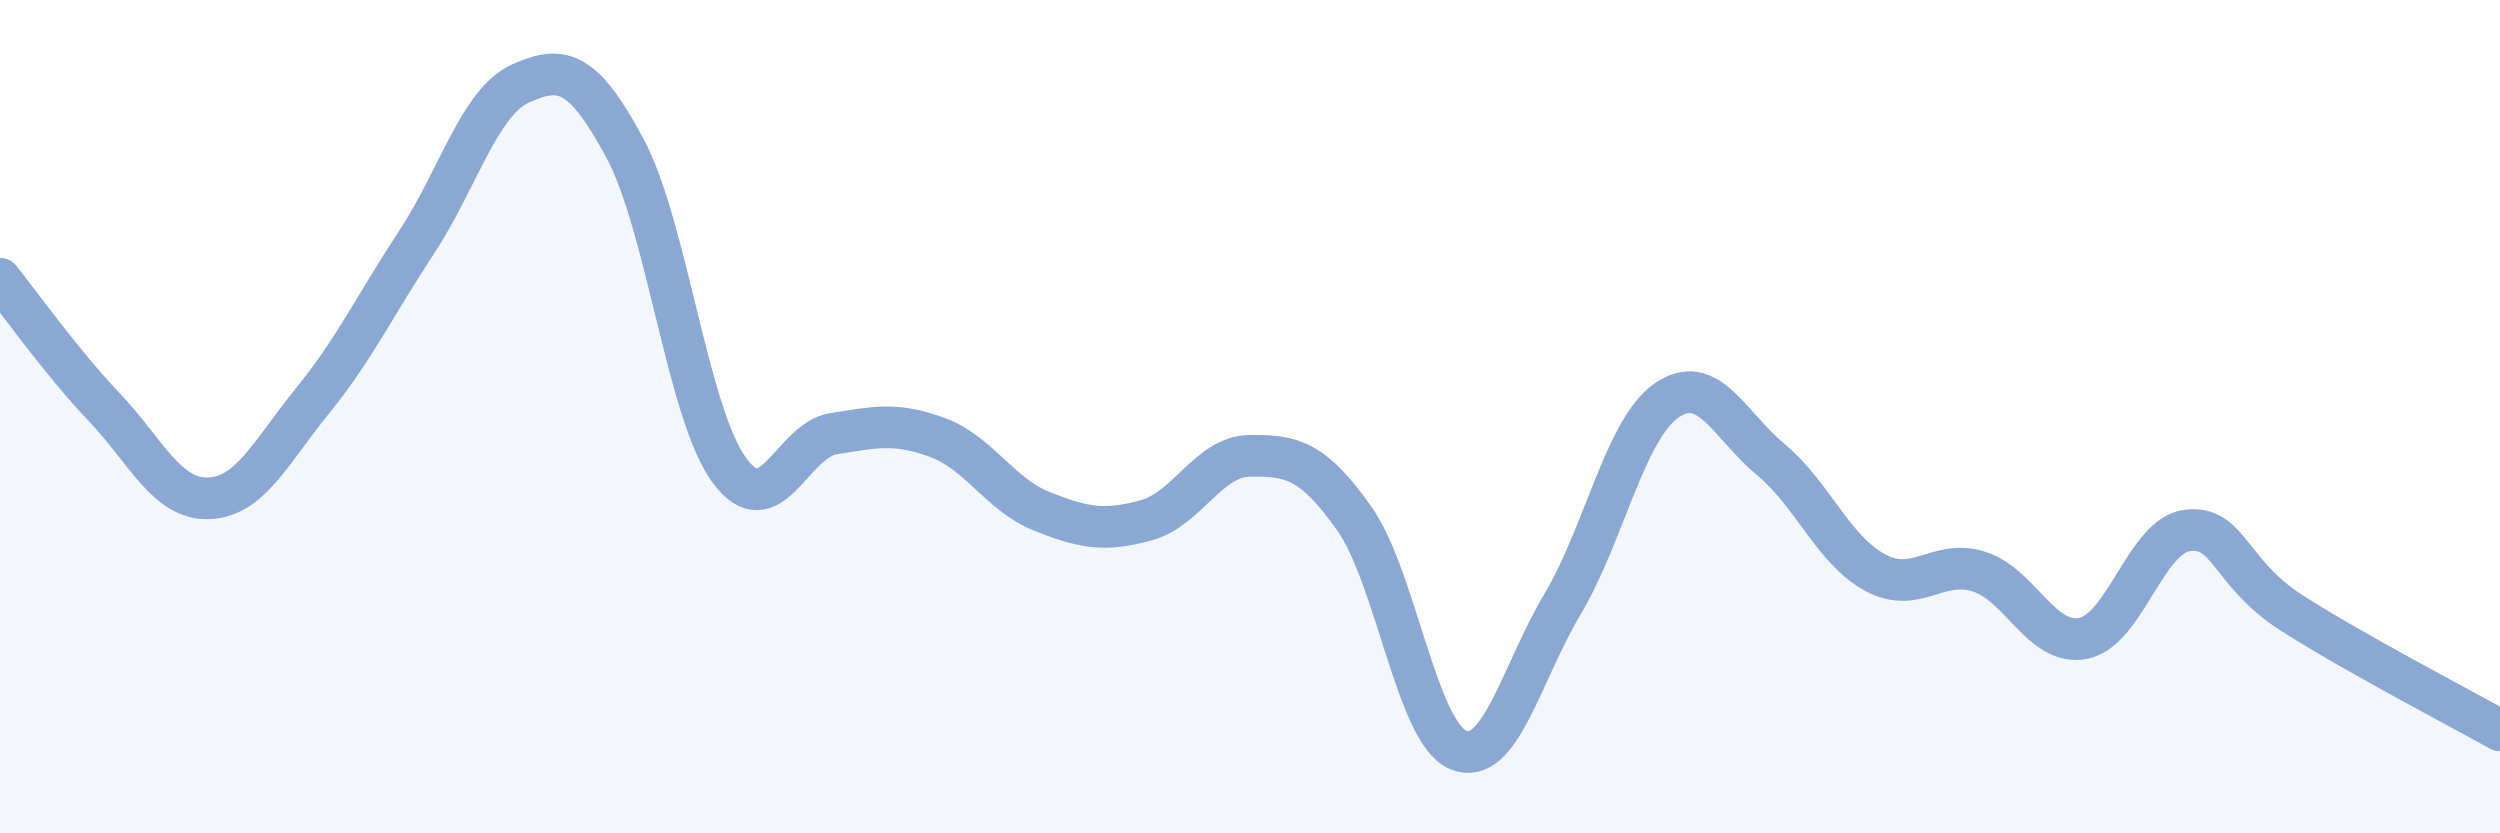 
    <svg width="60" height="20" viewBox="0 0 60 20" xmlns="http://www.w3.org/2000/svg">
      <path
        d="M 0,6.69 C 0.5,7.31 1.5,8.72 2.5,9.77 C 3.5,10.82 4,11.99 5,11.96 C 6,11.93 6.5,10.85 7.5,9.62 C 8.5,8.39 9,7.33 10,5.81 C 11,4.29 11.5,2.45 12.5,2 C 13.5,1.55 14,1.7 15,3.56 C 16,5.42 16.5,9.91 17.5,11.28 C 18.5,12.65 19,10.57 20,10.41 C 21,10.25 21.5,10.13 22.5,10.5 C 23.5,10.87 24,11.87 25,12.27 C 26,12.67 26.5,12.76 27.5,12.49 C 28.5,12.22 29,10.95 30,10.94 C 31,10.93 31.5,11.03 32.5,12.44 C 33.5,13.85 34,17.59 35,18 C 36,18.41 36.5,16.18 37.5,14.5 C 38.5,12.82 39,10.3 40,9.61 C 41,8.92 41.5,10.2 42.5,11.03 C 43.5,11.86 44,13.2 45,13.74 C 46,14.28 46.5,13.4 47.5,13.72 C 48.5,14.04 49,15.52 50,15.32 C 51,15.12 51.5,12.85 52.5,12.73 C 53.5,12.61 53.5,13.75 55,14.71 C 56.5,15.67 59,16.97 60,17.53L60 20L0 20Z"
        fill="#8ba7d3"
        opacity="0.1"
        stroke-linecap="round"
        stroke-linejoin="round"
      />
      <path
        d="M 0,6.69 C 0.5,7.31 1.5,8.72 2.5,9.77 C 3.5,10.82 4,11.99 5,11.96 C 6,11.93 6.5,10.85 7.5,9.62 C 8.5,8.39 9,7.33 10,5.81 C 11,4.29 11.5,2.45 12.5,2 C 13.5,1.55 14,1.7 15,3.56 C 16,5.42 16.5,9.91 17.5,11.28 C 18.5,12.65 19,10.57 20,10.41 C 21,10.25 21.5,10.13 22.5,10.5 C 23.5,10.87 24,11.87 25,12.27 C 26,12.67 26.5,12.76 27.5,12.49 C 28.5,12.22 29,10.95 30,10.94 C 31,10.93 31.5,11.03 32.5,12.44 C 33.5,13.85 34,17.59 35,18 C 36,18.41 36.5,16.18 37.5,14.5 C 38.5,12.82 39,10.3 40,9.61 C 41,8.92 41.5,10.2 42.5,11.03 C 43.5,11.86 44,13.2 45,13.74 C 46,14.28 46.5,13.4 47.5,13.72 C 48.5,14.04 49,15.52 50,15.32 C 51,15.12 51.5,12.85 52.5,12.73 C 53.5,12.61 53.5,13.75 55,14.71 C 56.5,15.67 59,16.97 60,17.53"
        stroke="#8ba7d3"
        stroke-width="1"
        fill="none"
        stroke-linecap="round"
        stroke-linejoin="round"
      />
    </svg>
  